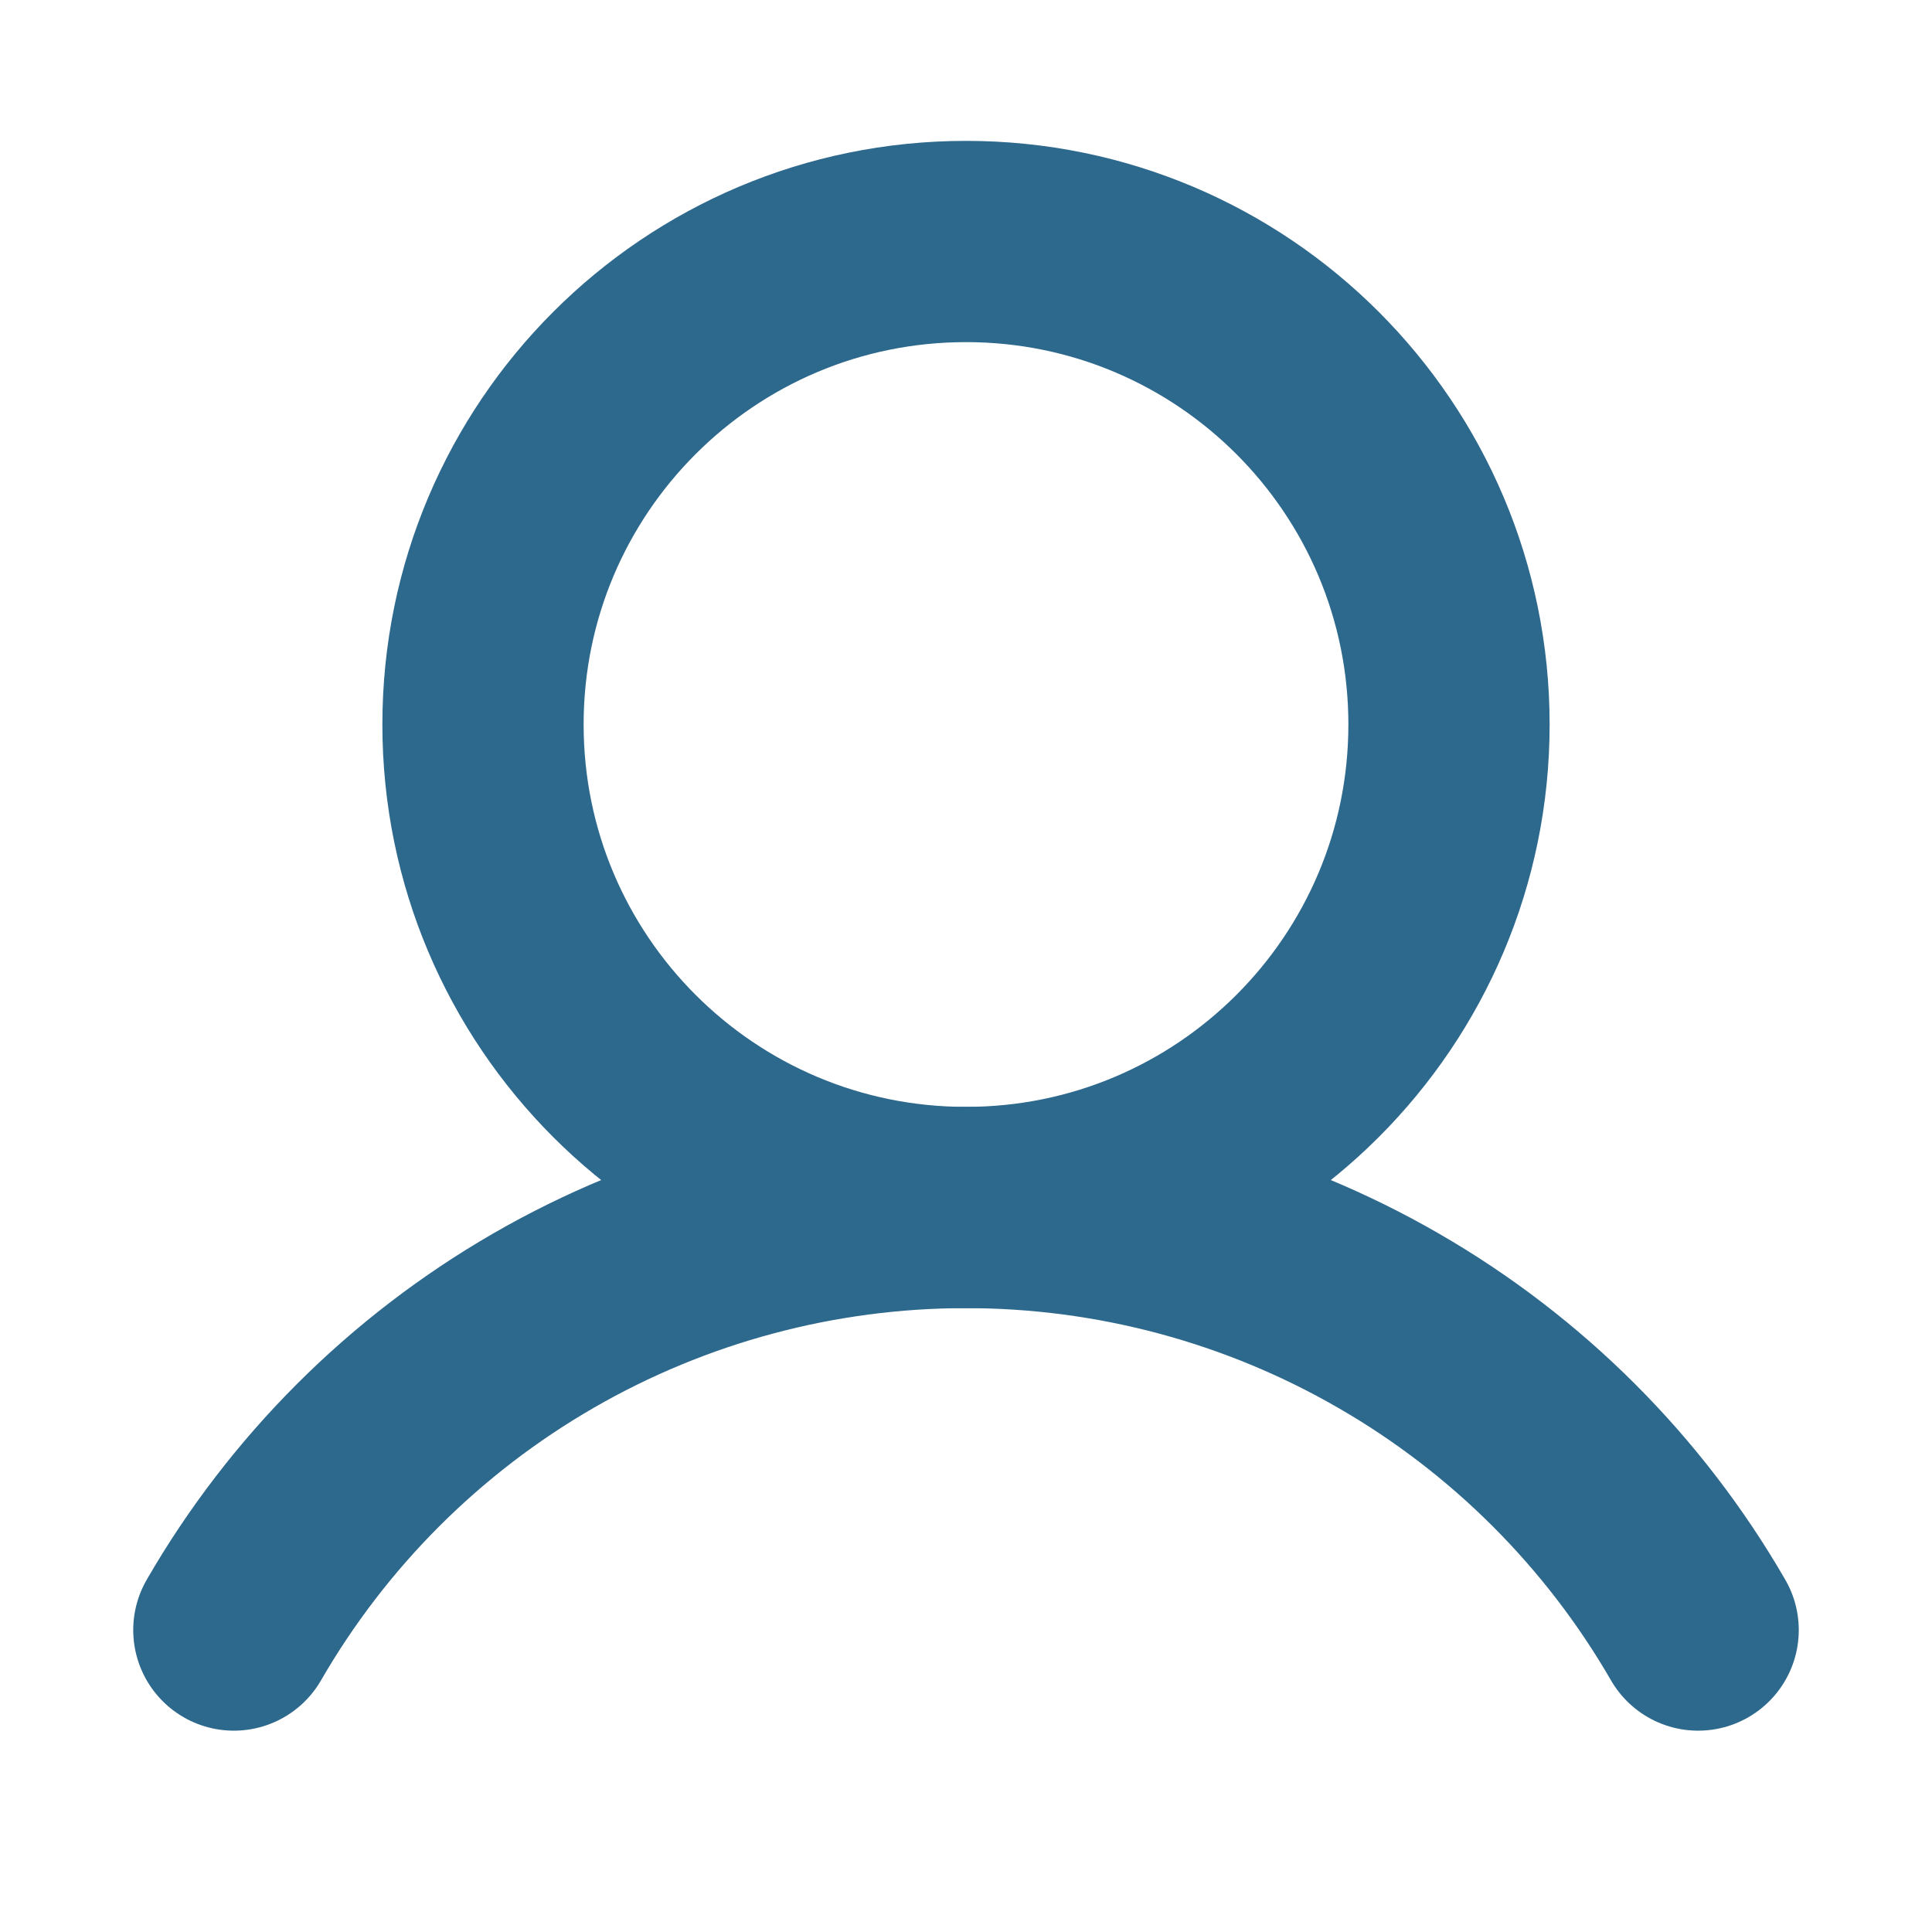 <svg width="24" height="24" viewBox="0 0 24 24" fill="none" xmlns="http://www.w3.org/2000/svg">
<path d="M12 15C15.314 15 18 12.314 18 9C18 5.686 15.314 3 12 3C8.686 3 6 5.686 6 9C6 12.314 8.686 15 12 15Z" stroke="#2D688D" stroke-width="2.5" stroke-miterlimit="10"/>
<path d="M2.905 20.249C3.827 18.653 5.153 17.328 6.75 16.406C8.346 15.485 10.157 15 12 15C13.843 15 15.654 15.485 17.25 16.407C18.847 17.328 20.173 18.653 21.095 20.249" stroke="#2D688D" stroke-width="2.5" stroke-linecap="round" stroke-linejoin="round"/>
</svg>
